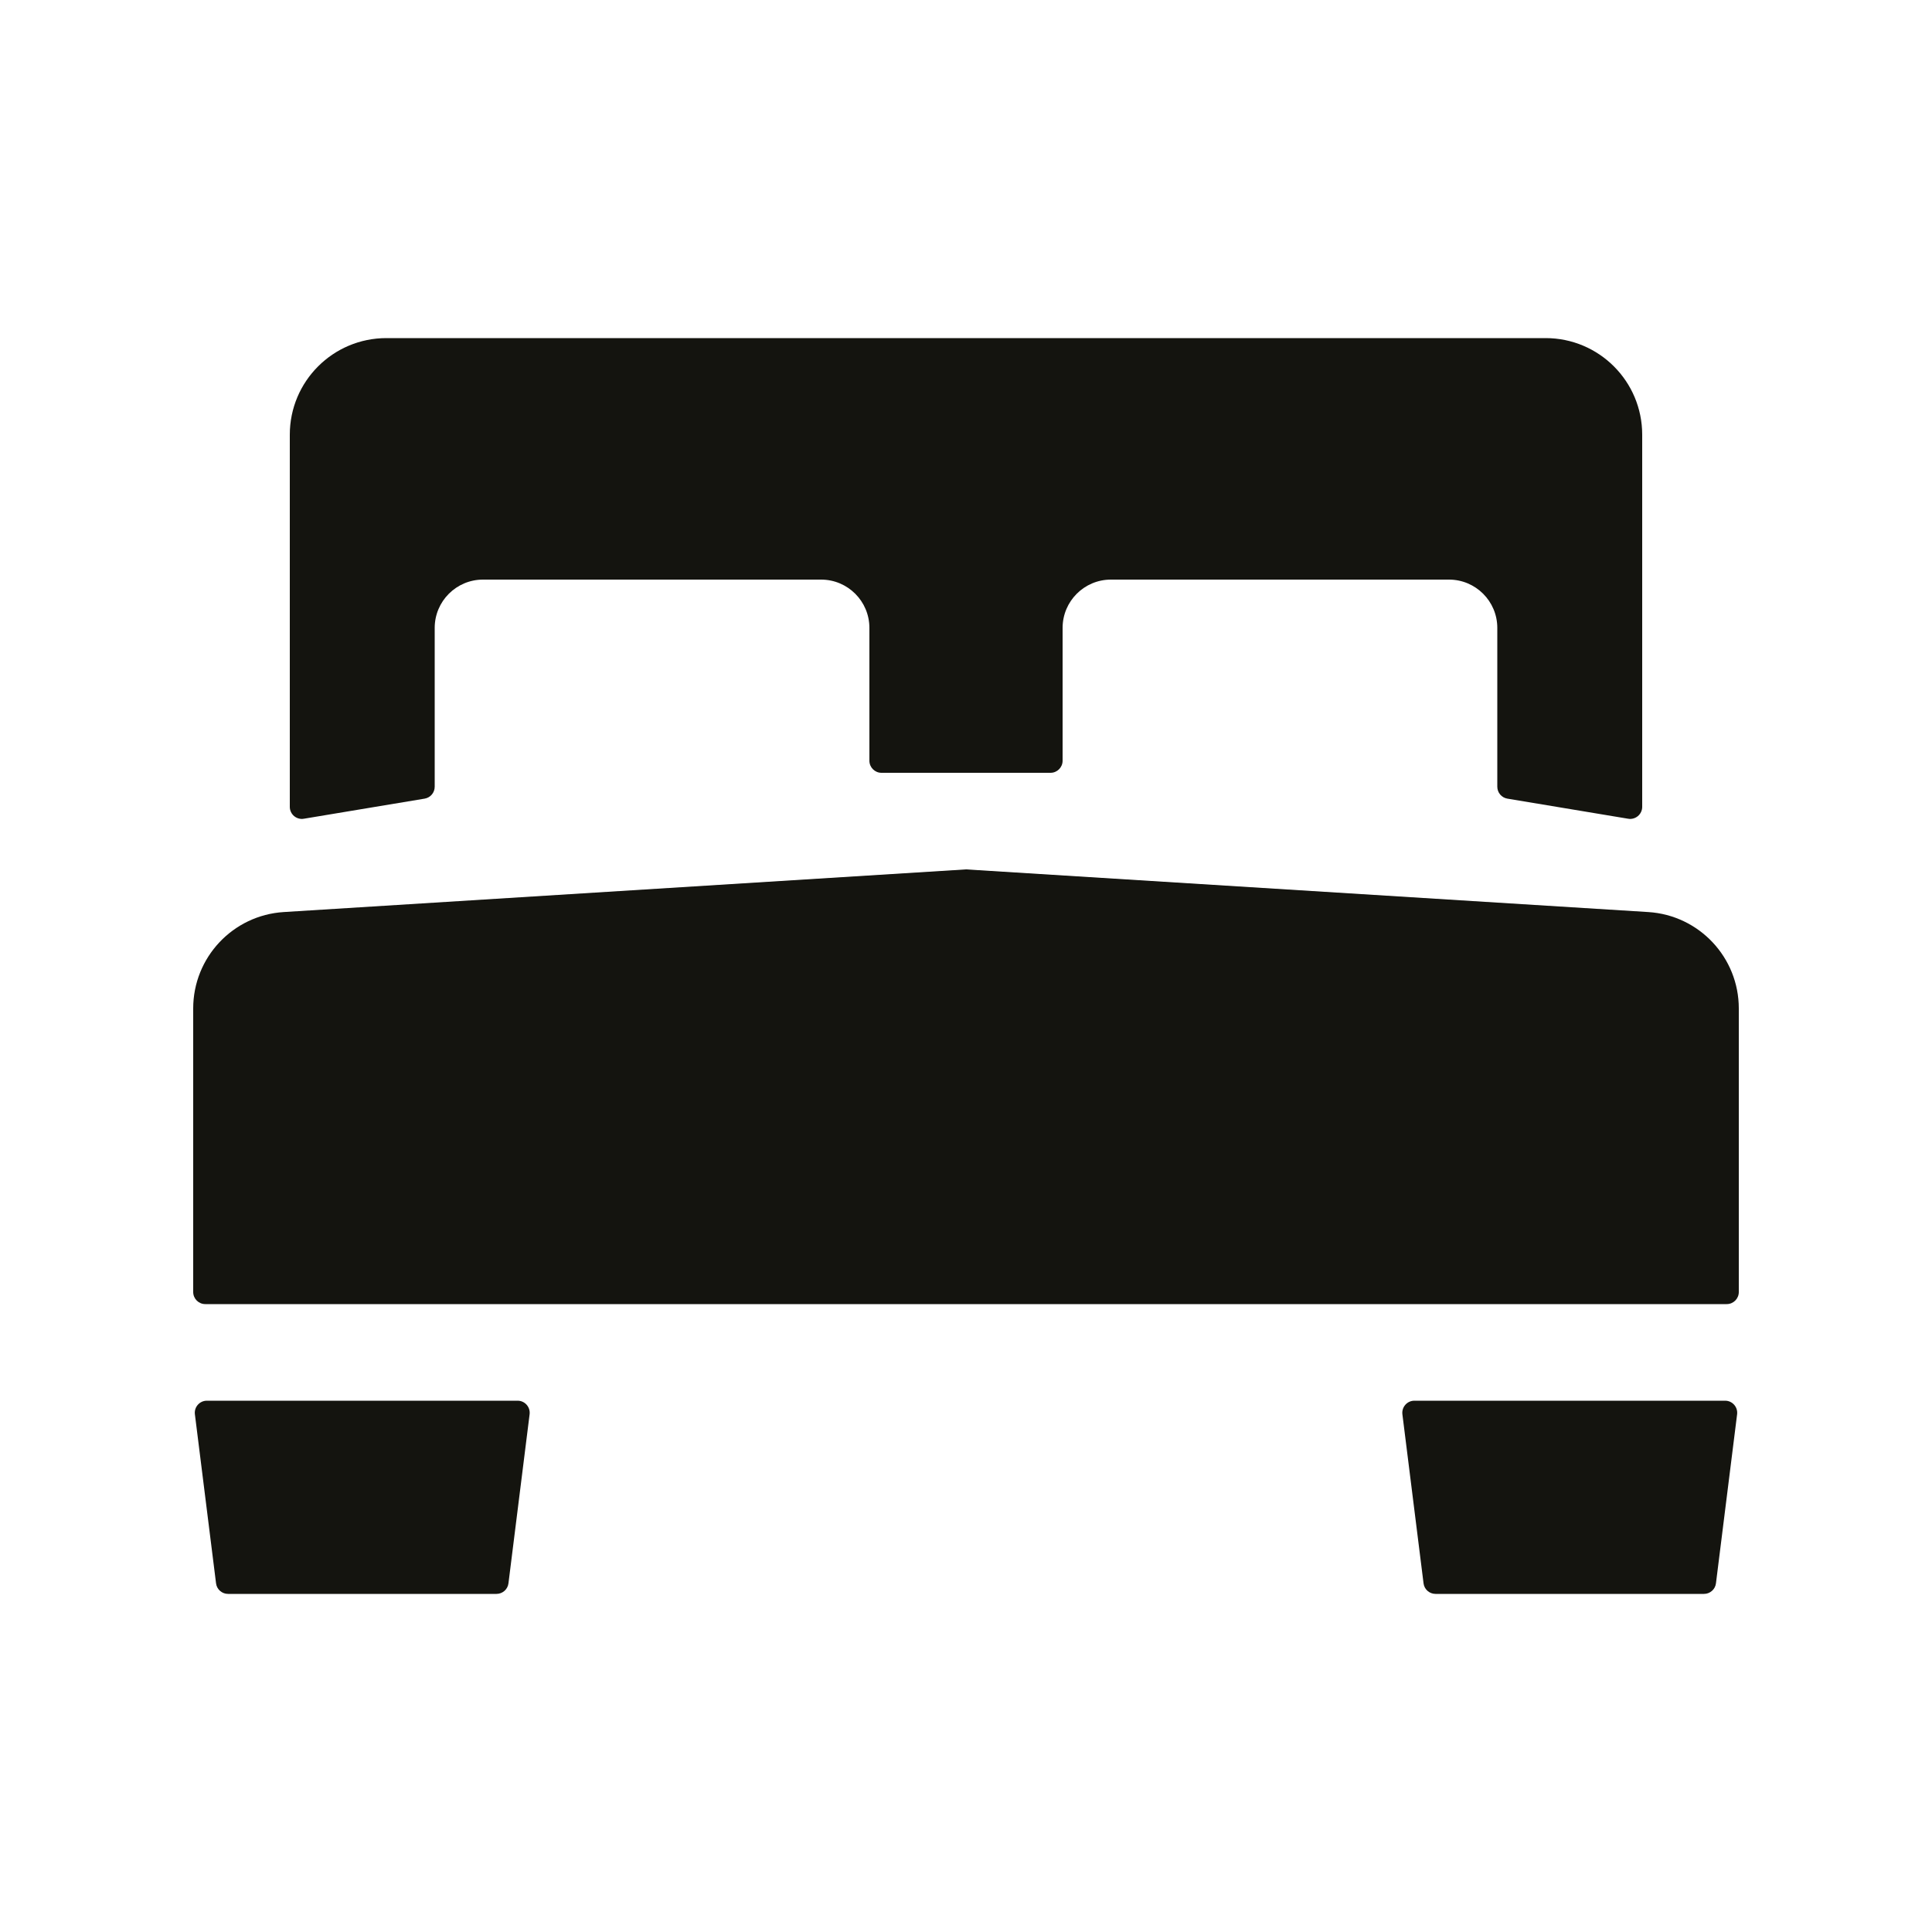 <svg xmlns="http://www.w3.org/2000/svg" viewBox="0 0 40 40" fill="none">
<path d="M4.035 29.281C4.016 29.132 4.133 29 4.283 29H10.717C10.867 29 10.983 29.132 10.965 29.281L10.527 32.781C10.512 32.906 10.405 33 10.279 33H4.721C4.595 33 4.488 32.906 4.473 32.781L4.035 29.281Z" fill="#14140F"/>
<path d="M29.035 29.281C29.017 29.132 29.133 29 29.283 29H35.717C35.867 29 35.983 29.132 35.965 29.281L35.527 32.781C35.512 32.906 35.405 33 35.279 33H29.721C29.595 33 29.488 32.906 29.473 32.781L29.035 29.281Z" fill="#14140F"/>
<path d="M4 20.879C4 19.823 4.821 18.949 5.875 18.883L20 18L34.125 18.883C35.179 18.949 36 19.823 36 20.879V26.75C36 26.888 35.888 27 35.75 27H4.25C4.112 27 4 26.888 4 26.75V20.879Z" fill="#14140F"/>
<path d="M6 9C6 7.895 6.895 7 8 7H32C33.105 7 34 7.895 34 9V16.705C34 16.859 33.861 16.977 33.709 16.951L31.209 16.535C31.088 16.515 31 16.41 31 16.288V13C31 12.448 30.552 12 30 12H23C22.448 12 22 12.448 22 13V15.75C22 15.888 21.888 16 21.75 16H18.25C18.112 16 18 15.888 18 15.75V13C18 12.448 17.552 12 17 12H10C9.448 12 9 12.448 9 13V16.288C9 16.41 8.912 16.515 8.791 16.535L6.291 16.951C6.139 16.977 6 16.859 6 16.705V9Z" fill="#14140F"/>
</svg>